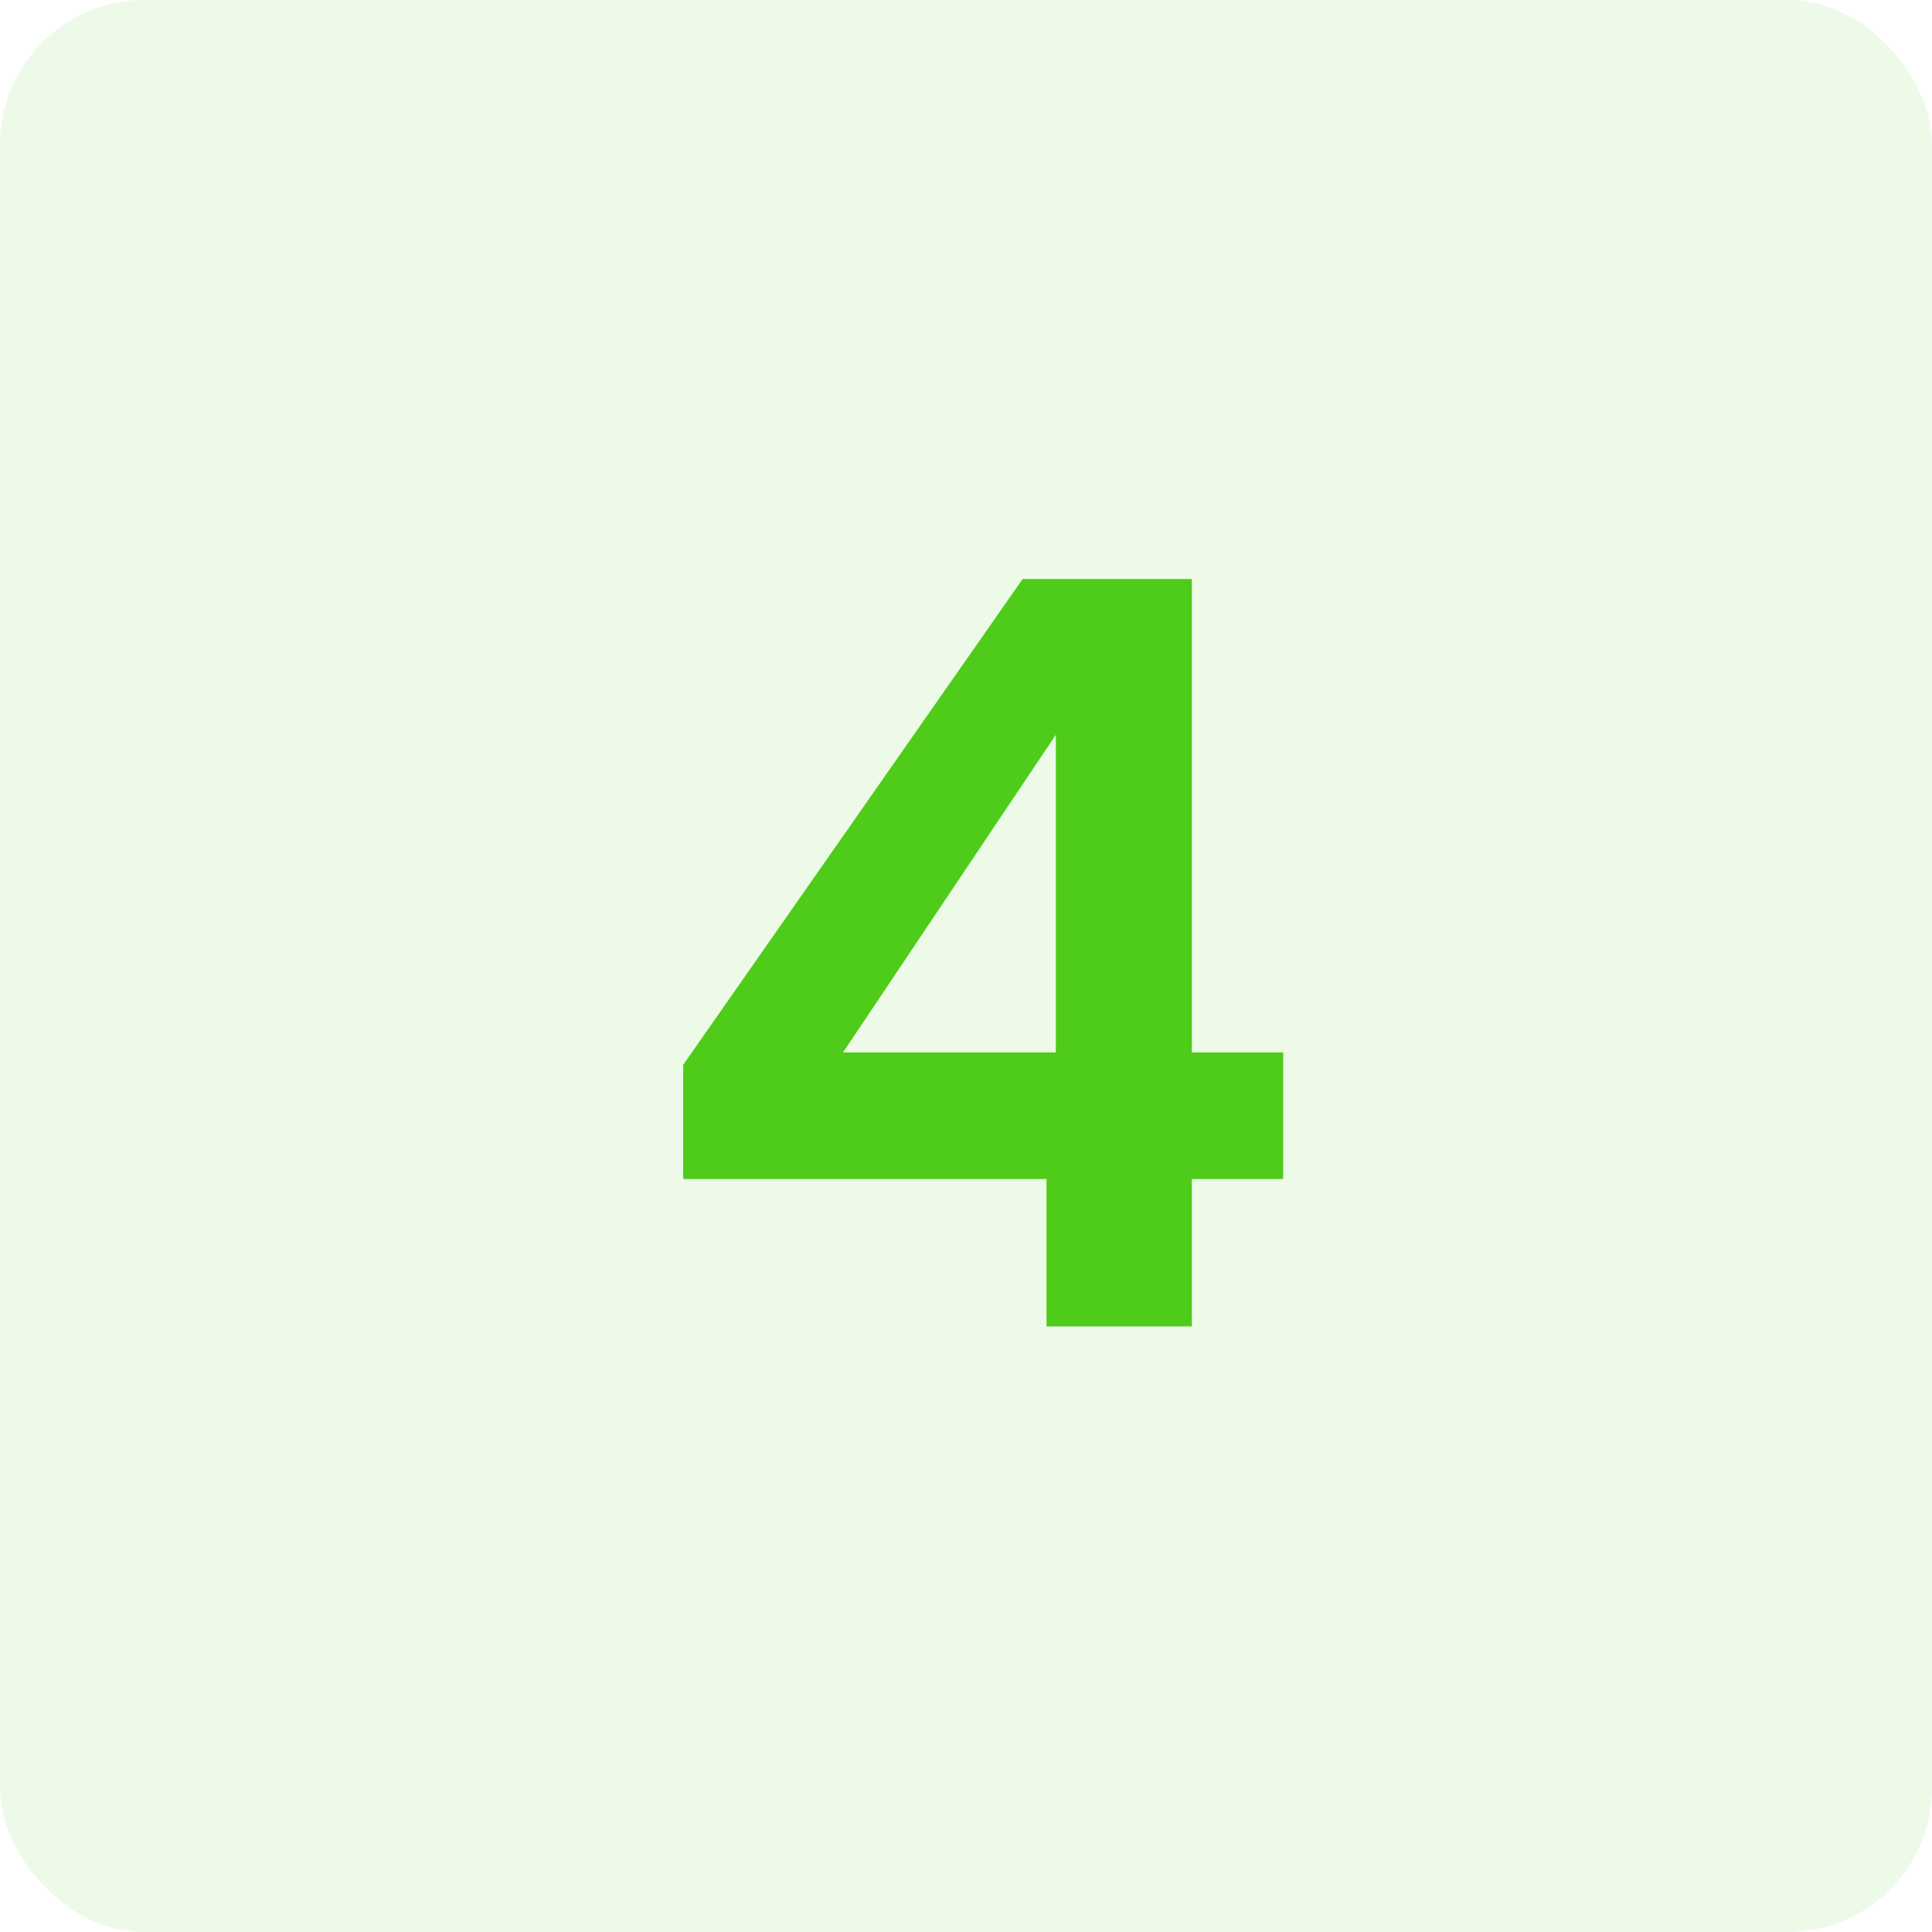 <?xml version="1.0" encoding="UTF-8"?>
<svg xmlns="http://www.w3.org/2000/svg" width="67" height="67" viewBox="0 0 67 67" fill="none">
  <rect width="67" height="67" rx="5" fill="#4ECC19" fill-opacity="0.1"></rect>
  <path d="M23.692 40.888V36.928L35.464 20.08H41.332V36.496H44.5V40.888H41.332V46H36.292V40.888H23.692ZM36.616 25.48L29.236 36.496H36.616V25.48Z" fill="#4ECC19"></path>
</svg>
